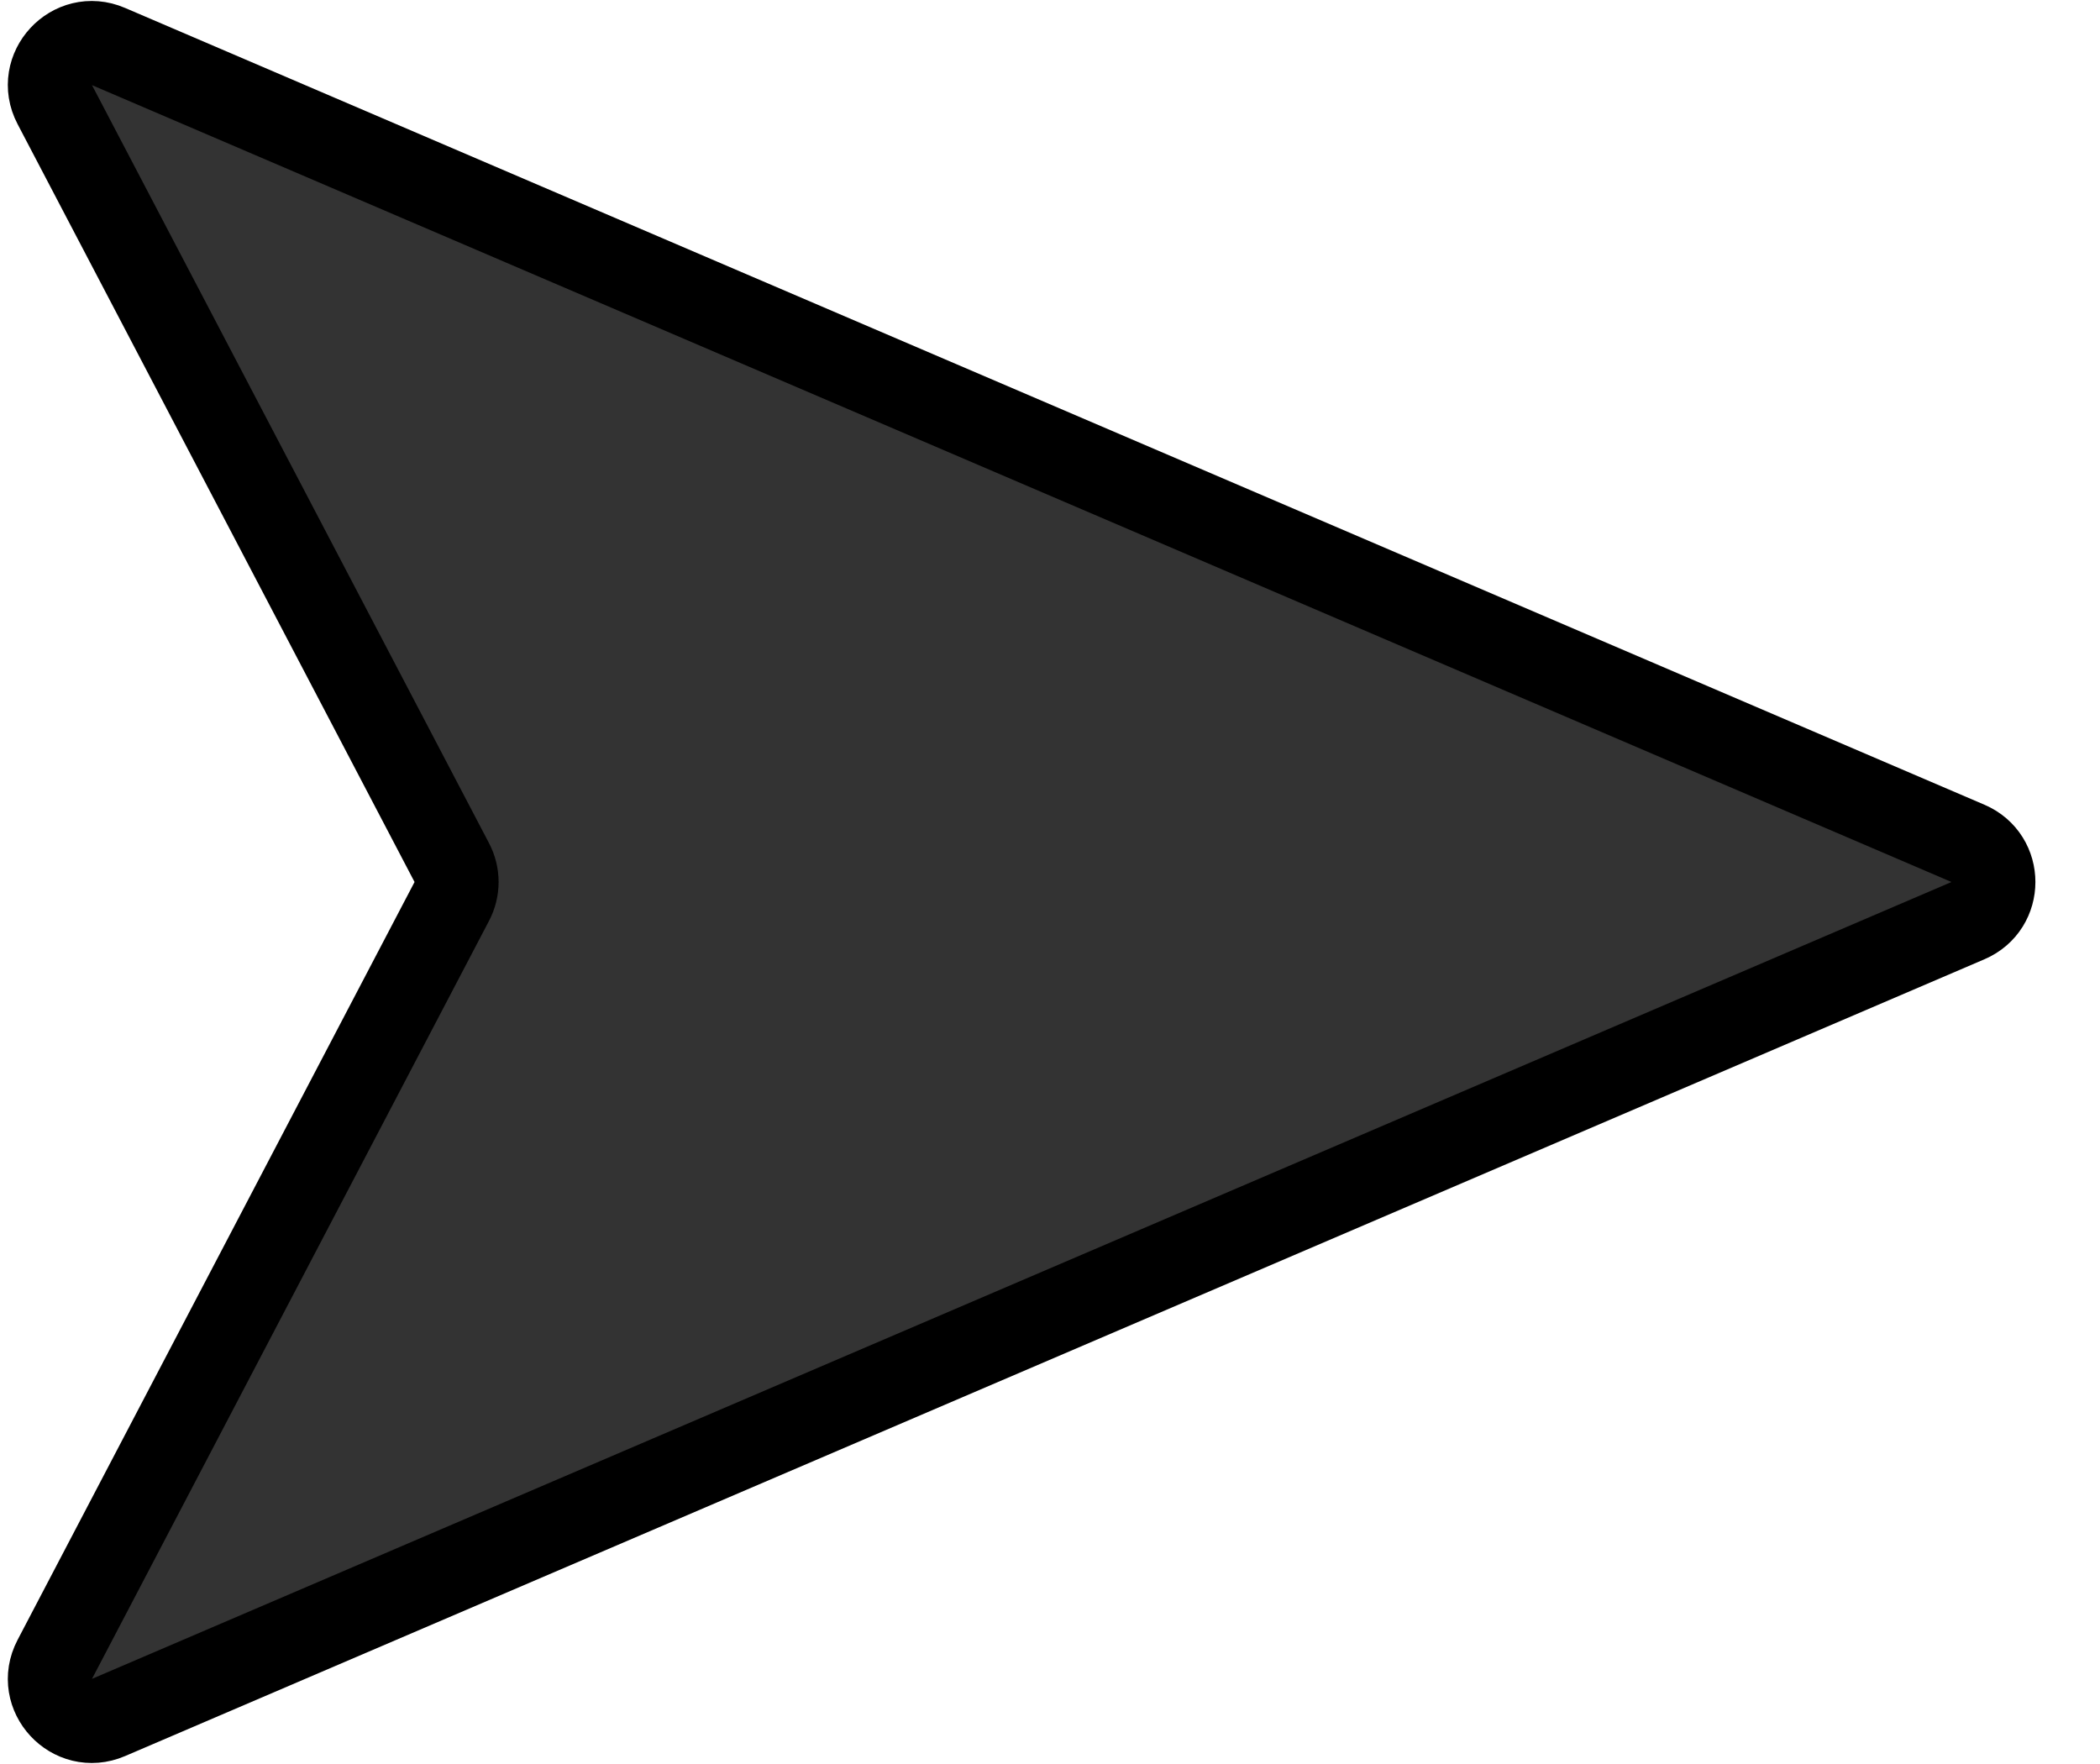 <?xml version="1.0" encoding="utf-8"?>
<svg xmlns="http://www.w3.org/2000/svg" fill="none" height="100%" overflow="visible" preserveAspectRatio="none" style="display: block;" viewBox="0 0 25 21" width="100%">
<path d="M5.378 10.732L0.652 19.755C0.434 20.171 0.86 20.631 1.292 20.446L23.428 10.96C23.832 10.786 23.832 10.214 23.428 10.04L1.292 0.554C0.86 0.368 0.434 0.829 0.652 1.245L5.378 10.268C5.455 10.413 5.455 10.587 5.378 10.732Z" fill="#333333" id="Vector 8" stroke="black"/>
</svg>